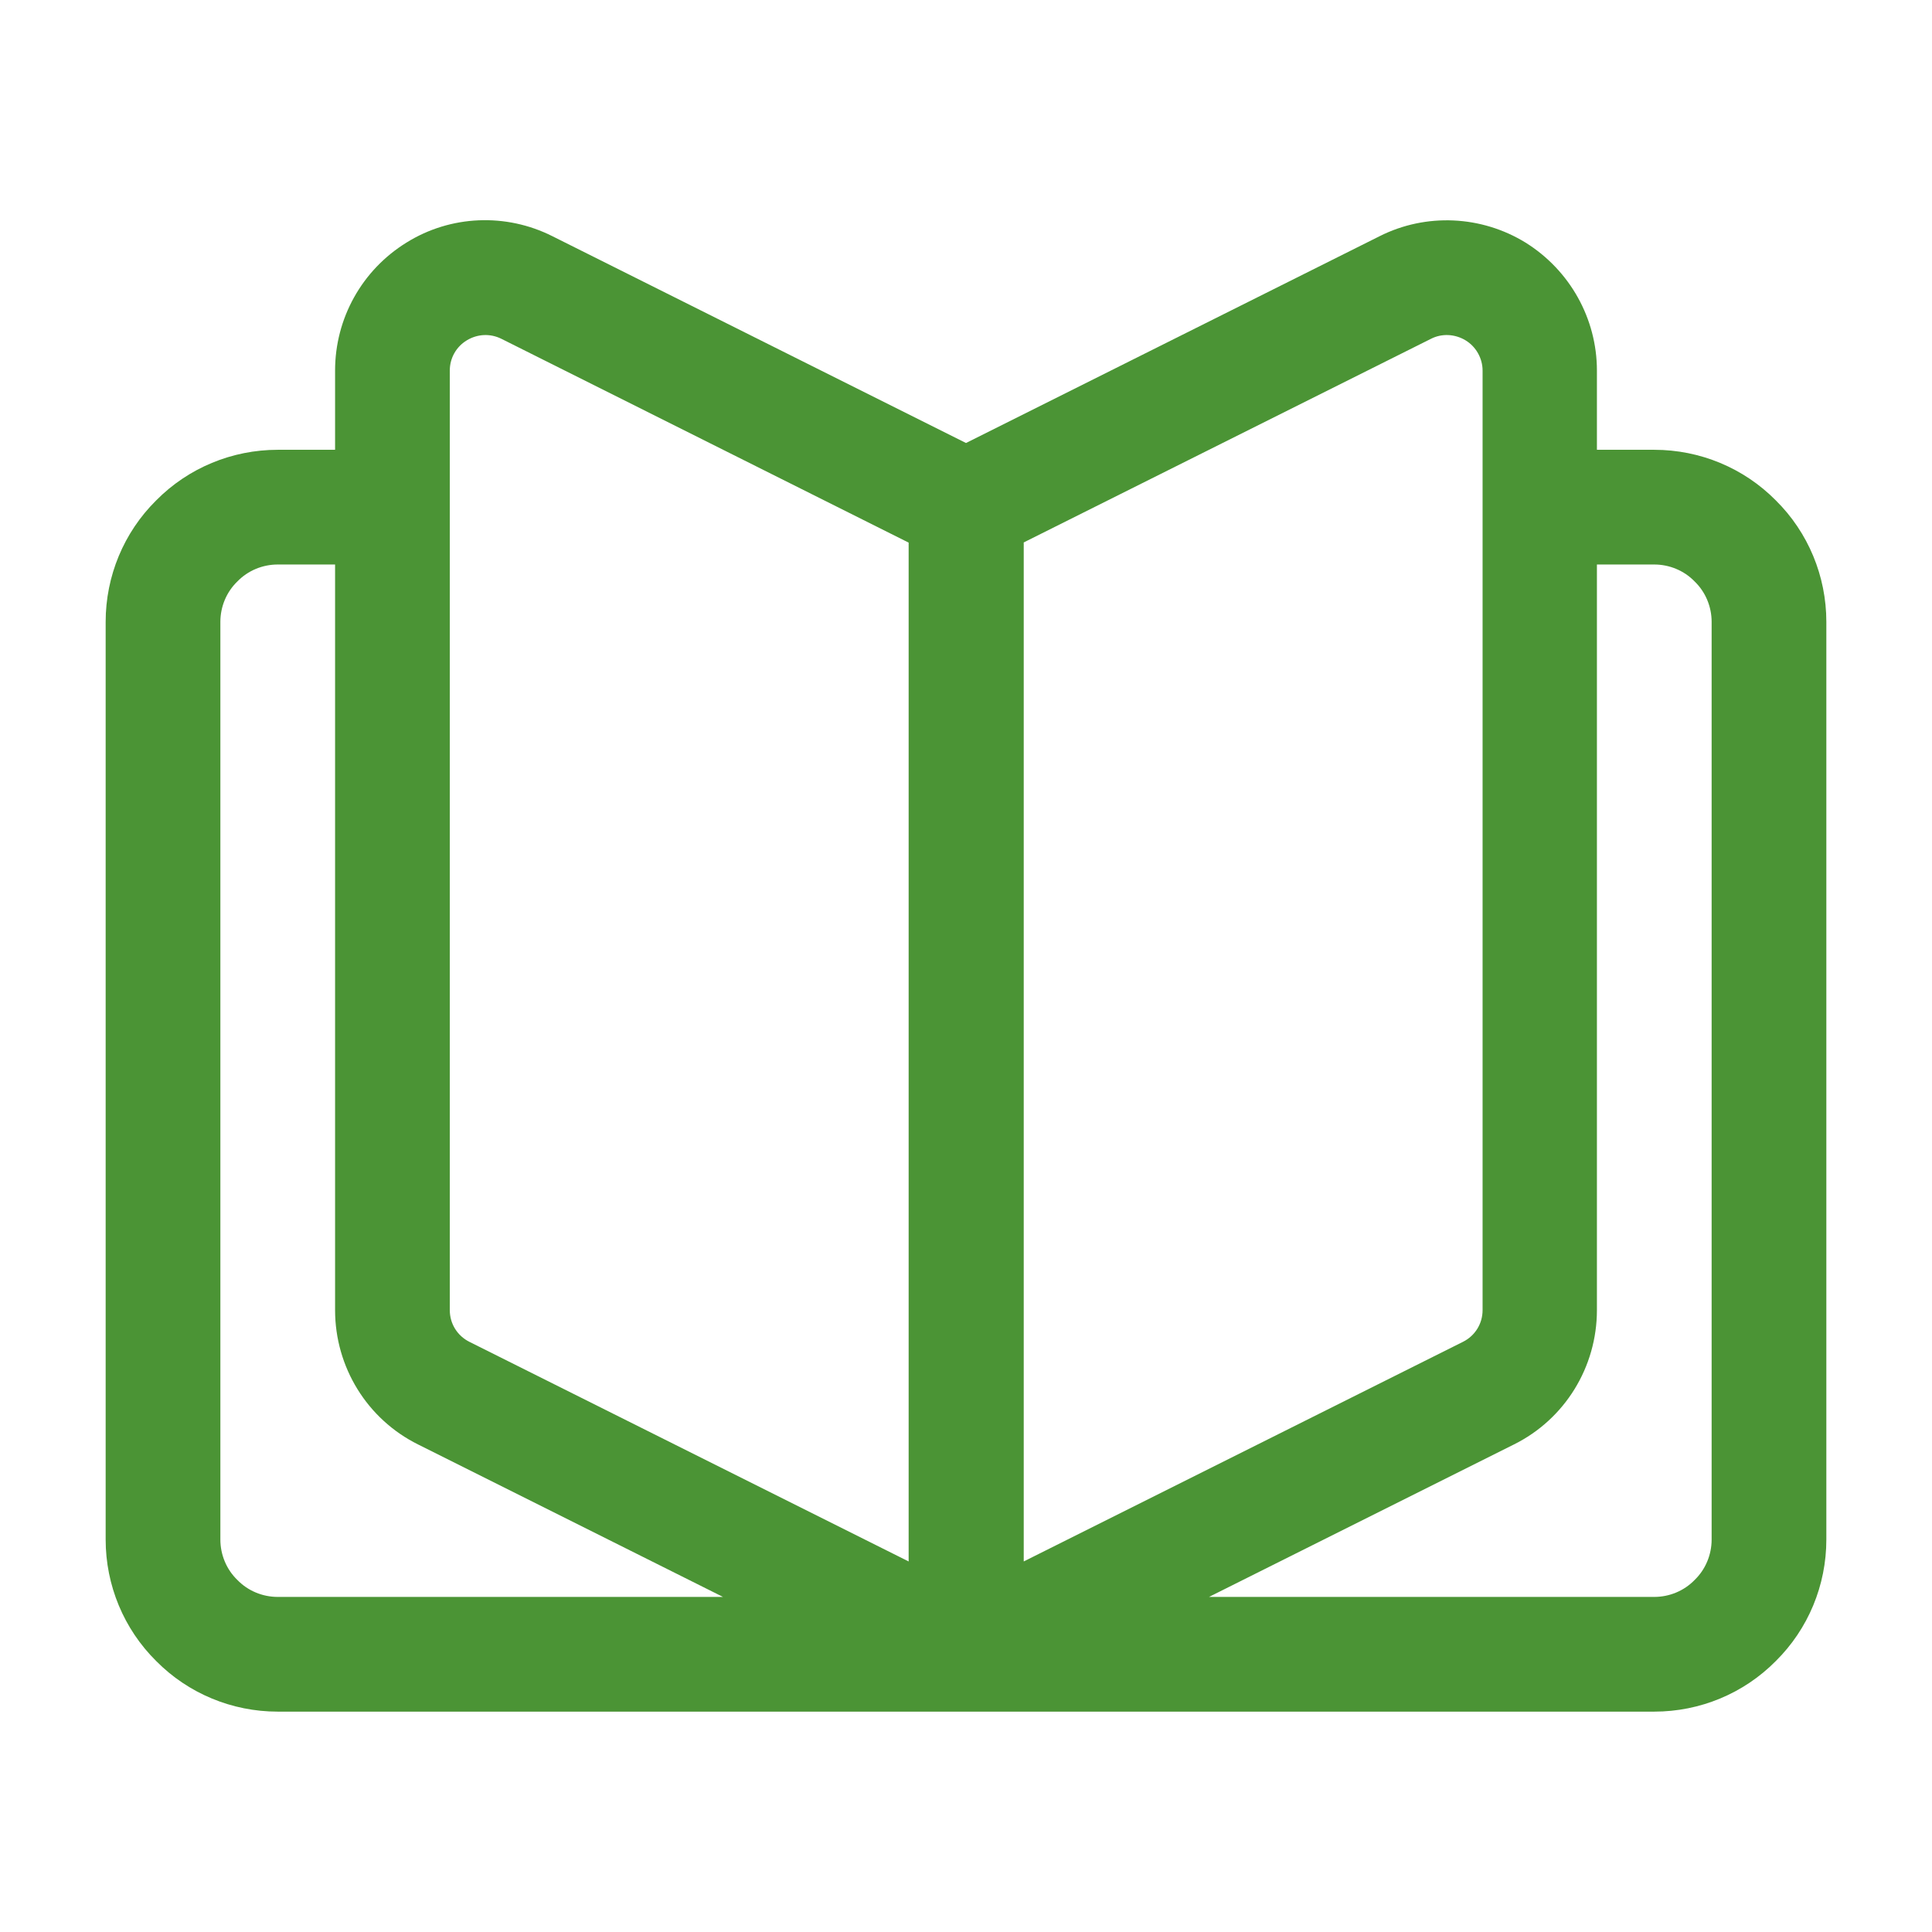<?xml version="1.0" encoding="utf-8"?>
<!-- Generator: Adobe Illustrator 26.0.1, SVG Export Plug-In . SVG Version: 6.00 Build 0)  -->
<svg version="1.1" id="Layer_1" xmlns="http://www.w3.org/2000/svg" xmlns:xlink="http://www.w3.org/1999/xlink" x="0px" y="0px"
	 viewBox="0 0 512 512" style="enable-background:new 0 0 512 512;" xml:space="preserve">
<style type="text/css">
	.st0{fill-rule:evenodd;clip-rule:evenodd;fill:#4B9435;}
</style>
<path class="st0" d="M256,117.4l109.6-54.8c12.3-6.2,27-5.5,38.7,1.7c11.7,7.3,18.9,20.1,18.9,33.9v21h15.2
	c12.1,0,23.7,4.8,32.2,13.4c8.6,8.5,13.4,20.1,13.4,32.2V408c0,12.1-4.8,23.7-13.4,32.2c-8.5,8.6-20.1,13.4-32.2,13.4H73.6
	c-12.1,0-23.7-4.8-32.2-13.4C32.8,431.7,28,420.1,28,408c0-63.6,0-179.6,0-243.2c0-12.1,4.8-23.7,13.4-32.2
	c8.5-8.6,20.1-13.4,32.2-13.4h15.2v-21c0-13.8,7.1-26.6,18.9-33.9c11.7-7.3,26.4-7.9,38.7-1.7L256,117.4z M423.2,149.6v197.6
	c0,15.1-8.5,28.9-22,35.6l-80.8,40.4h118c4,0,7.9-1.6,10.7-4.5c2.9-2.8,4.5-6.7,4.5-10.7V164.8c0-4-1.6-7.9-4.5-10.7
	c-2.8-2.9-6.7-4.5-10.7-4.5H423.2z M88.8,149.6H73.6c-4,0-7.9,1.6-10.7,4.5c-2.9,2.8-4.5,6.7-4.5,10.7V408c0,4,1.6,7.9,4.5,10.7
	c2.8,2.9,6.7,4.5,10.7,4.5h118l-80.8-40.4c-13.5-6.7-22-20.5-22-35.6V149.6z M240.8,143.8v270l-116.4-58.2c-3.2-1.6-5.2-4.8-5.2-8.4
	v-249c0-3.3,1.7-6.3,4.5-8c2.8-1.7,6.2-1.9,9.2-0.4L240.8,143.8z M271.2,143.8l108-54c2.9-1.5,6.4-1.3,9.2,0.4
	c2.8,1.7,4.5,4.8,4.5,8v249c0,3.6-2,6.8-5.2,8.4l-116.4,58.2V143.8z"/>
</svg>

